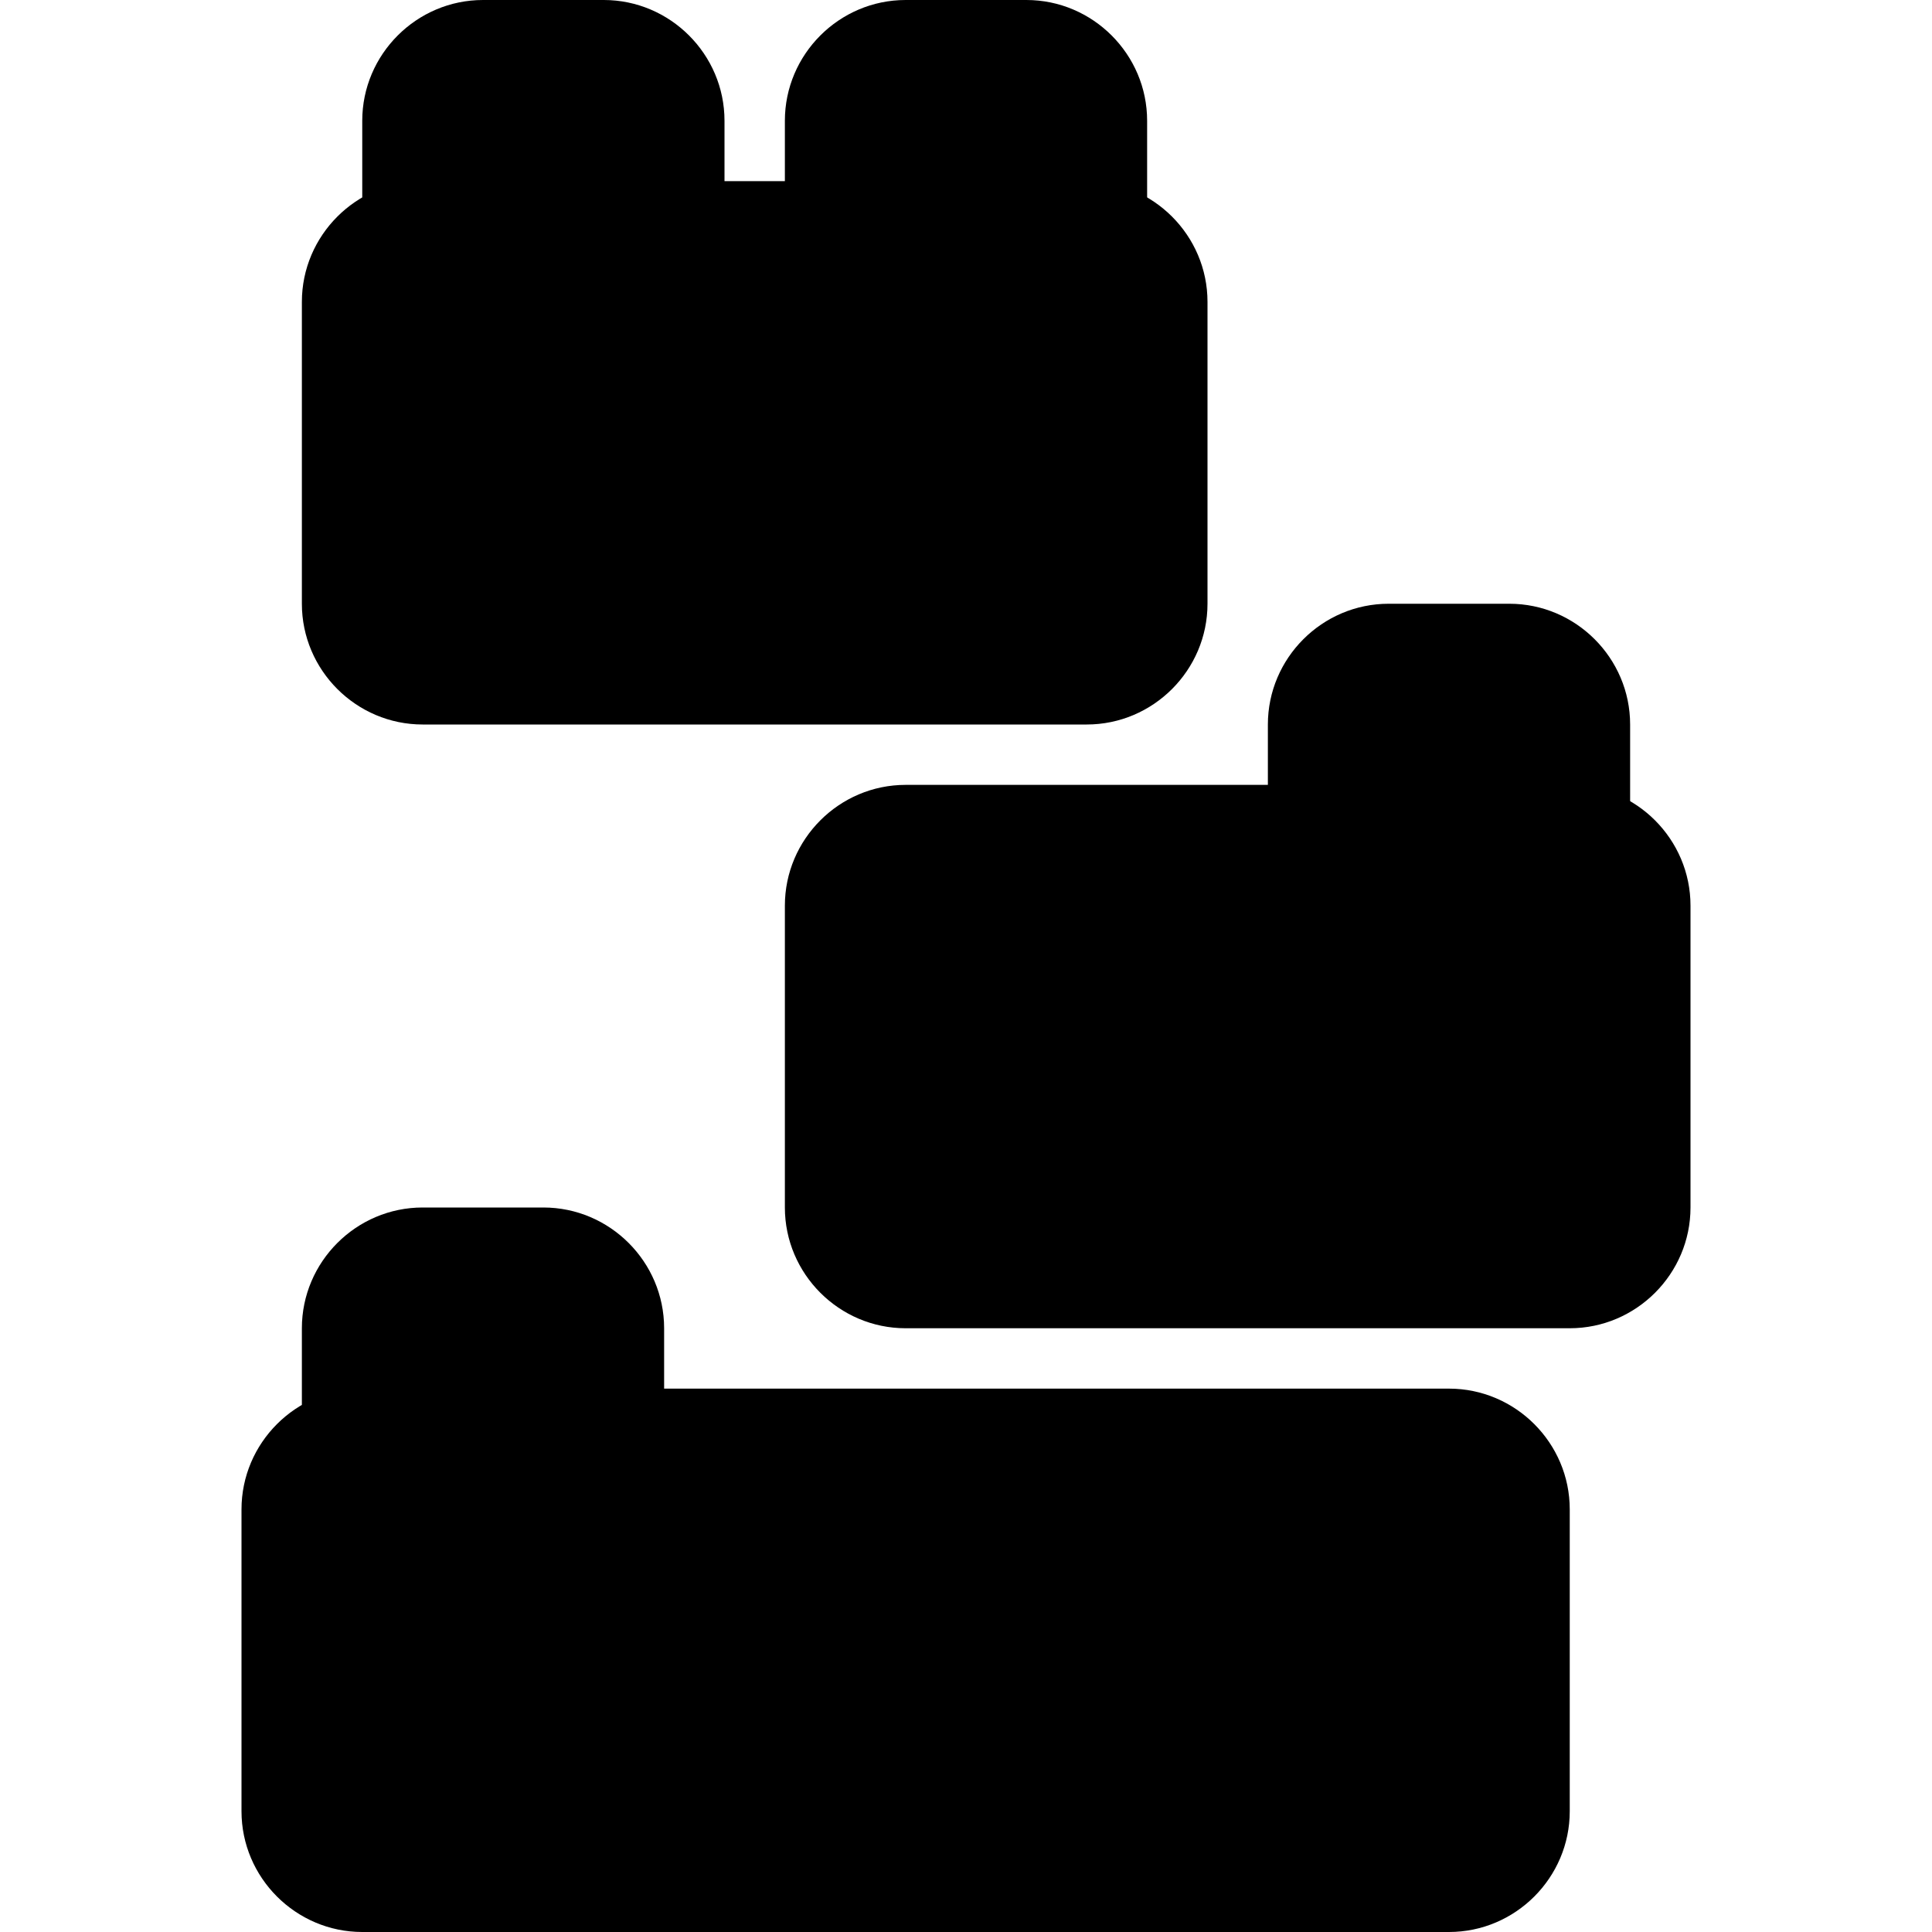 <?xml version="1.0" encoding="utf-8"?>

<!-- Uploaded to: SVG Repo, www.svgrepo.com, Generator: SVG Repo Mixer Tools -->
<svg version="1.1" id="Icons" xmlns="http://www.w3.org/2000/svg" xmlns:xlink="http://www.w3.org/1999/xlink" 
	 viewBox="0 0 32 32" xml:space="preserve">
<style type="text/css">
	.st0{fill:none;stroke:#000000;stroke-width:2;stroke-linecap:round;stroke-linejoin:round;stroke-miterlimit:10;}
</style>
<g>
	<path d="M24,32H6c-1.1,0-2-0.9-2-2v-5c0-1.1,0.9-2,2-2h18c1.1,0,2,0.9,2,2v5C26,31.1,25.1,32,24,32z"/>
</g>
<g>
	<path d="M10,25H6c-0.6,0-1-0.4-1-1v-2c0-1.1,0.9-2,2-2h2c1.1,0,2,0.9,2,2v2C11,24.6,10.6,25,10,25z"/>
</g>
<g>
	<path d="M26,22H15c-1.1,0-2-0.9-2-2v-5c0-1.1,0.9-2,2-2h11c1.1,0,2,0.9,2,2v5C28,21.1,27.1,22,26,22z"/>
</g>
<g>
	<path d="M26,15h-4c-0.6,0-1-0.4-1-1v-2c0-1.1,0.9-2,2-2h2c1.1,0,2,0.9,2,2v2C27,14.6,26.6,15,26,15z"/>
</g>
<g>
	<path d="M18,12H7c-1.1,0-2-0.9-2-2V5c0-1.1,0.9-2,2-2h11c1.1,0,2,0.9,2,2v5C20,11.1,19.1,12,18,12z"/>
</g>
<g>
	<path d="M11,5H7C6.4,5,6,4.6,6,4V2c0-1.1,0.9-2,2-2h2c1.1,0,2,0.9,2,2v2C12,4.6,11.6,5,11,5z"/>
</g>
<g>
	<path d="M18,5h-4c-0.6,0-1-0.4-1-1V2c0-1.1,0.9-2,2-2h2c1.1,0,2,0.9,2,2v2C19,4.6,18.6,5,18,5z"/>
</g>
</svg>